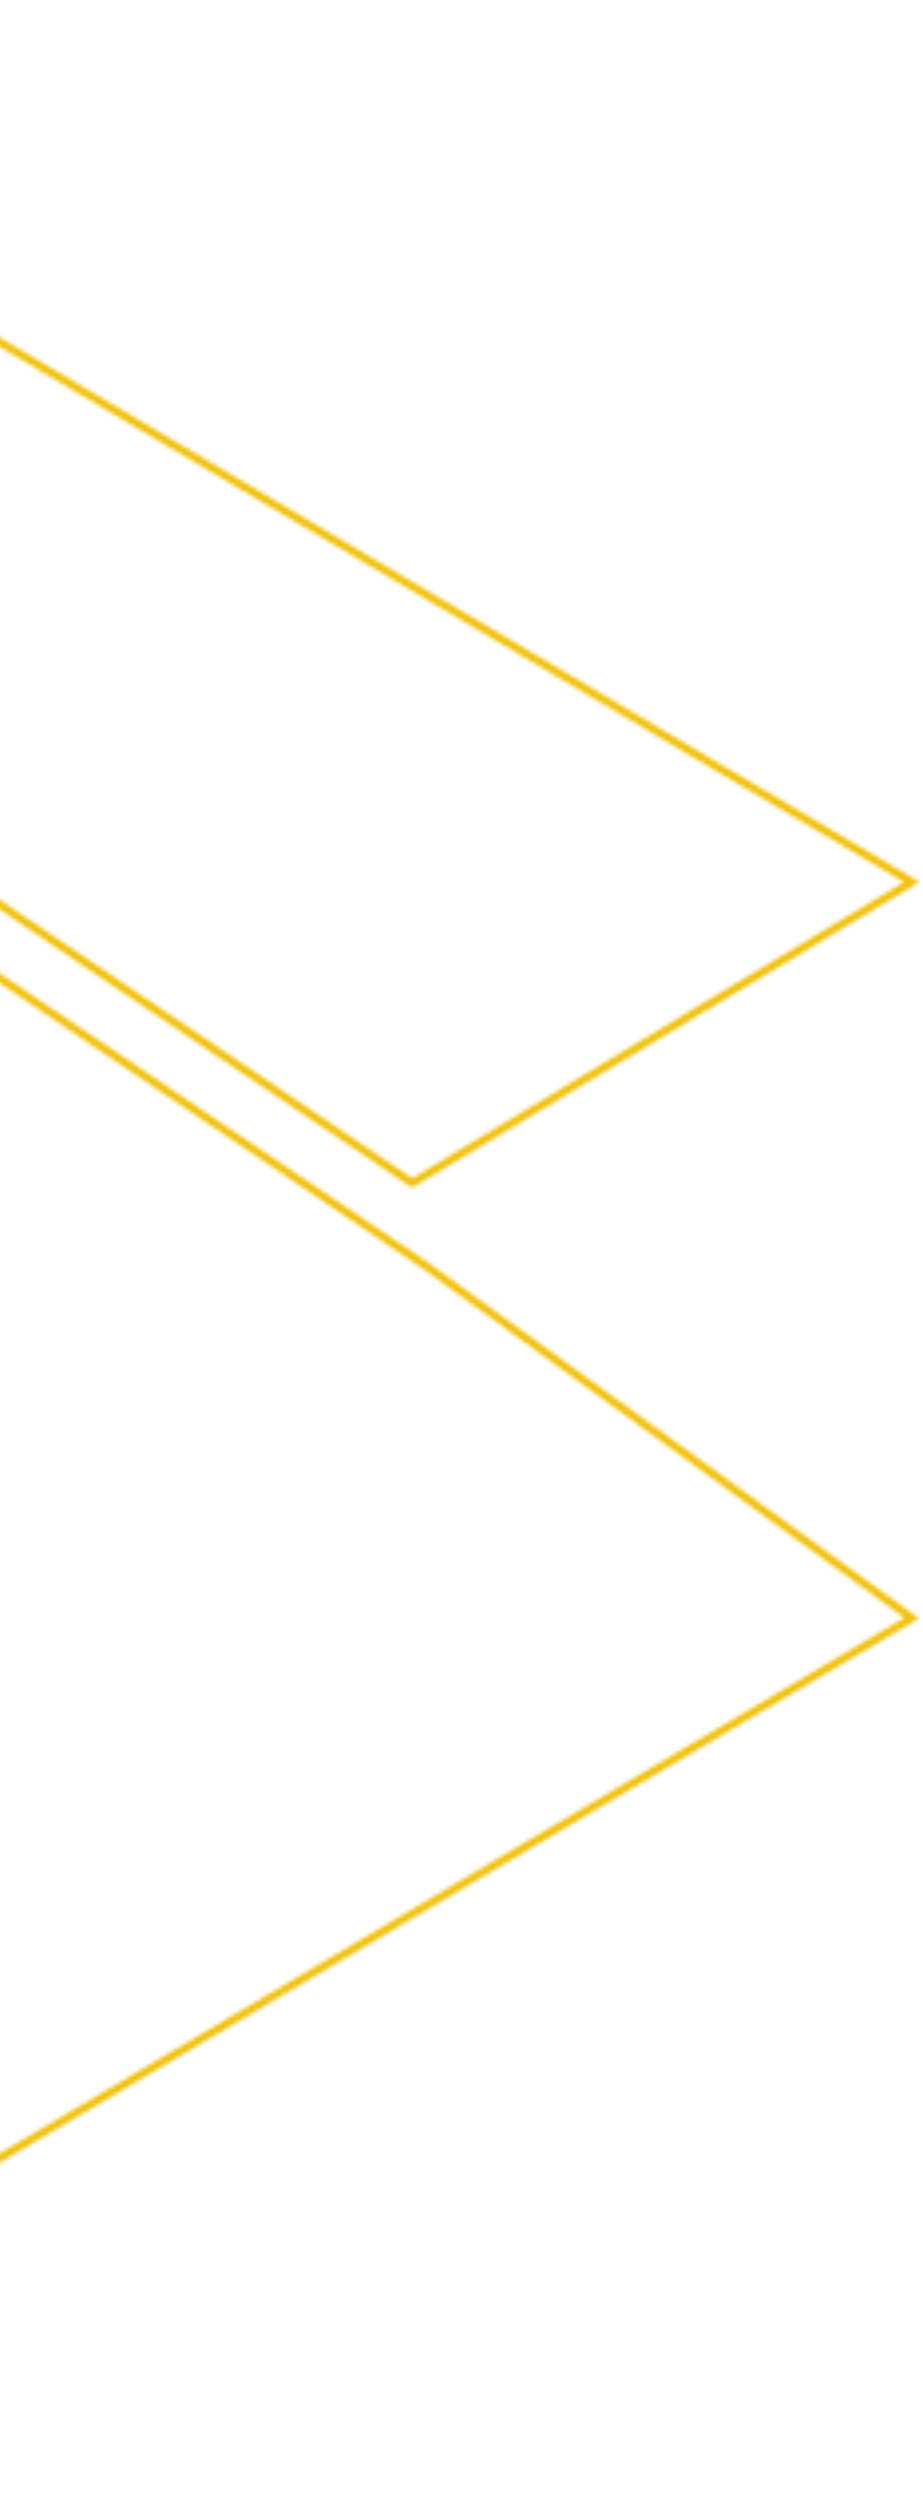 <svg width="233" height="631" viewBox="0 0 233 631" fill="none" xmlns="http://www.w3.org/2000/svg">
<mask id="mask0_128_966" style="mask-type:alpha" maskUnits="userSpaceOnUse" x="-147" y="-2" width="380" height="635">
<path d="M-146 0L230.151 222.618L104.028 298.571L-52.201 193.142L-60.782 205.92L106.76 318.982L106.777 318.958C147.9 348.767 189.023 378.573 230.151 408.382L-146 631L-146 0Z" stroke="white" stroke-width="2" stroke-miterlimit="10"/>
</mask>
<g mask="url(#mask0_128_966)">
<rect x="-92.852" width="407.097" height="631" fill="#F2C10D"/>
</g>
</svg>
